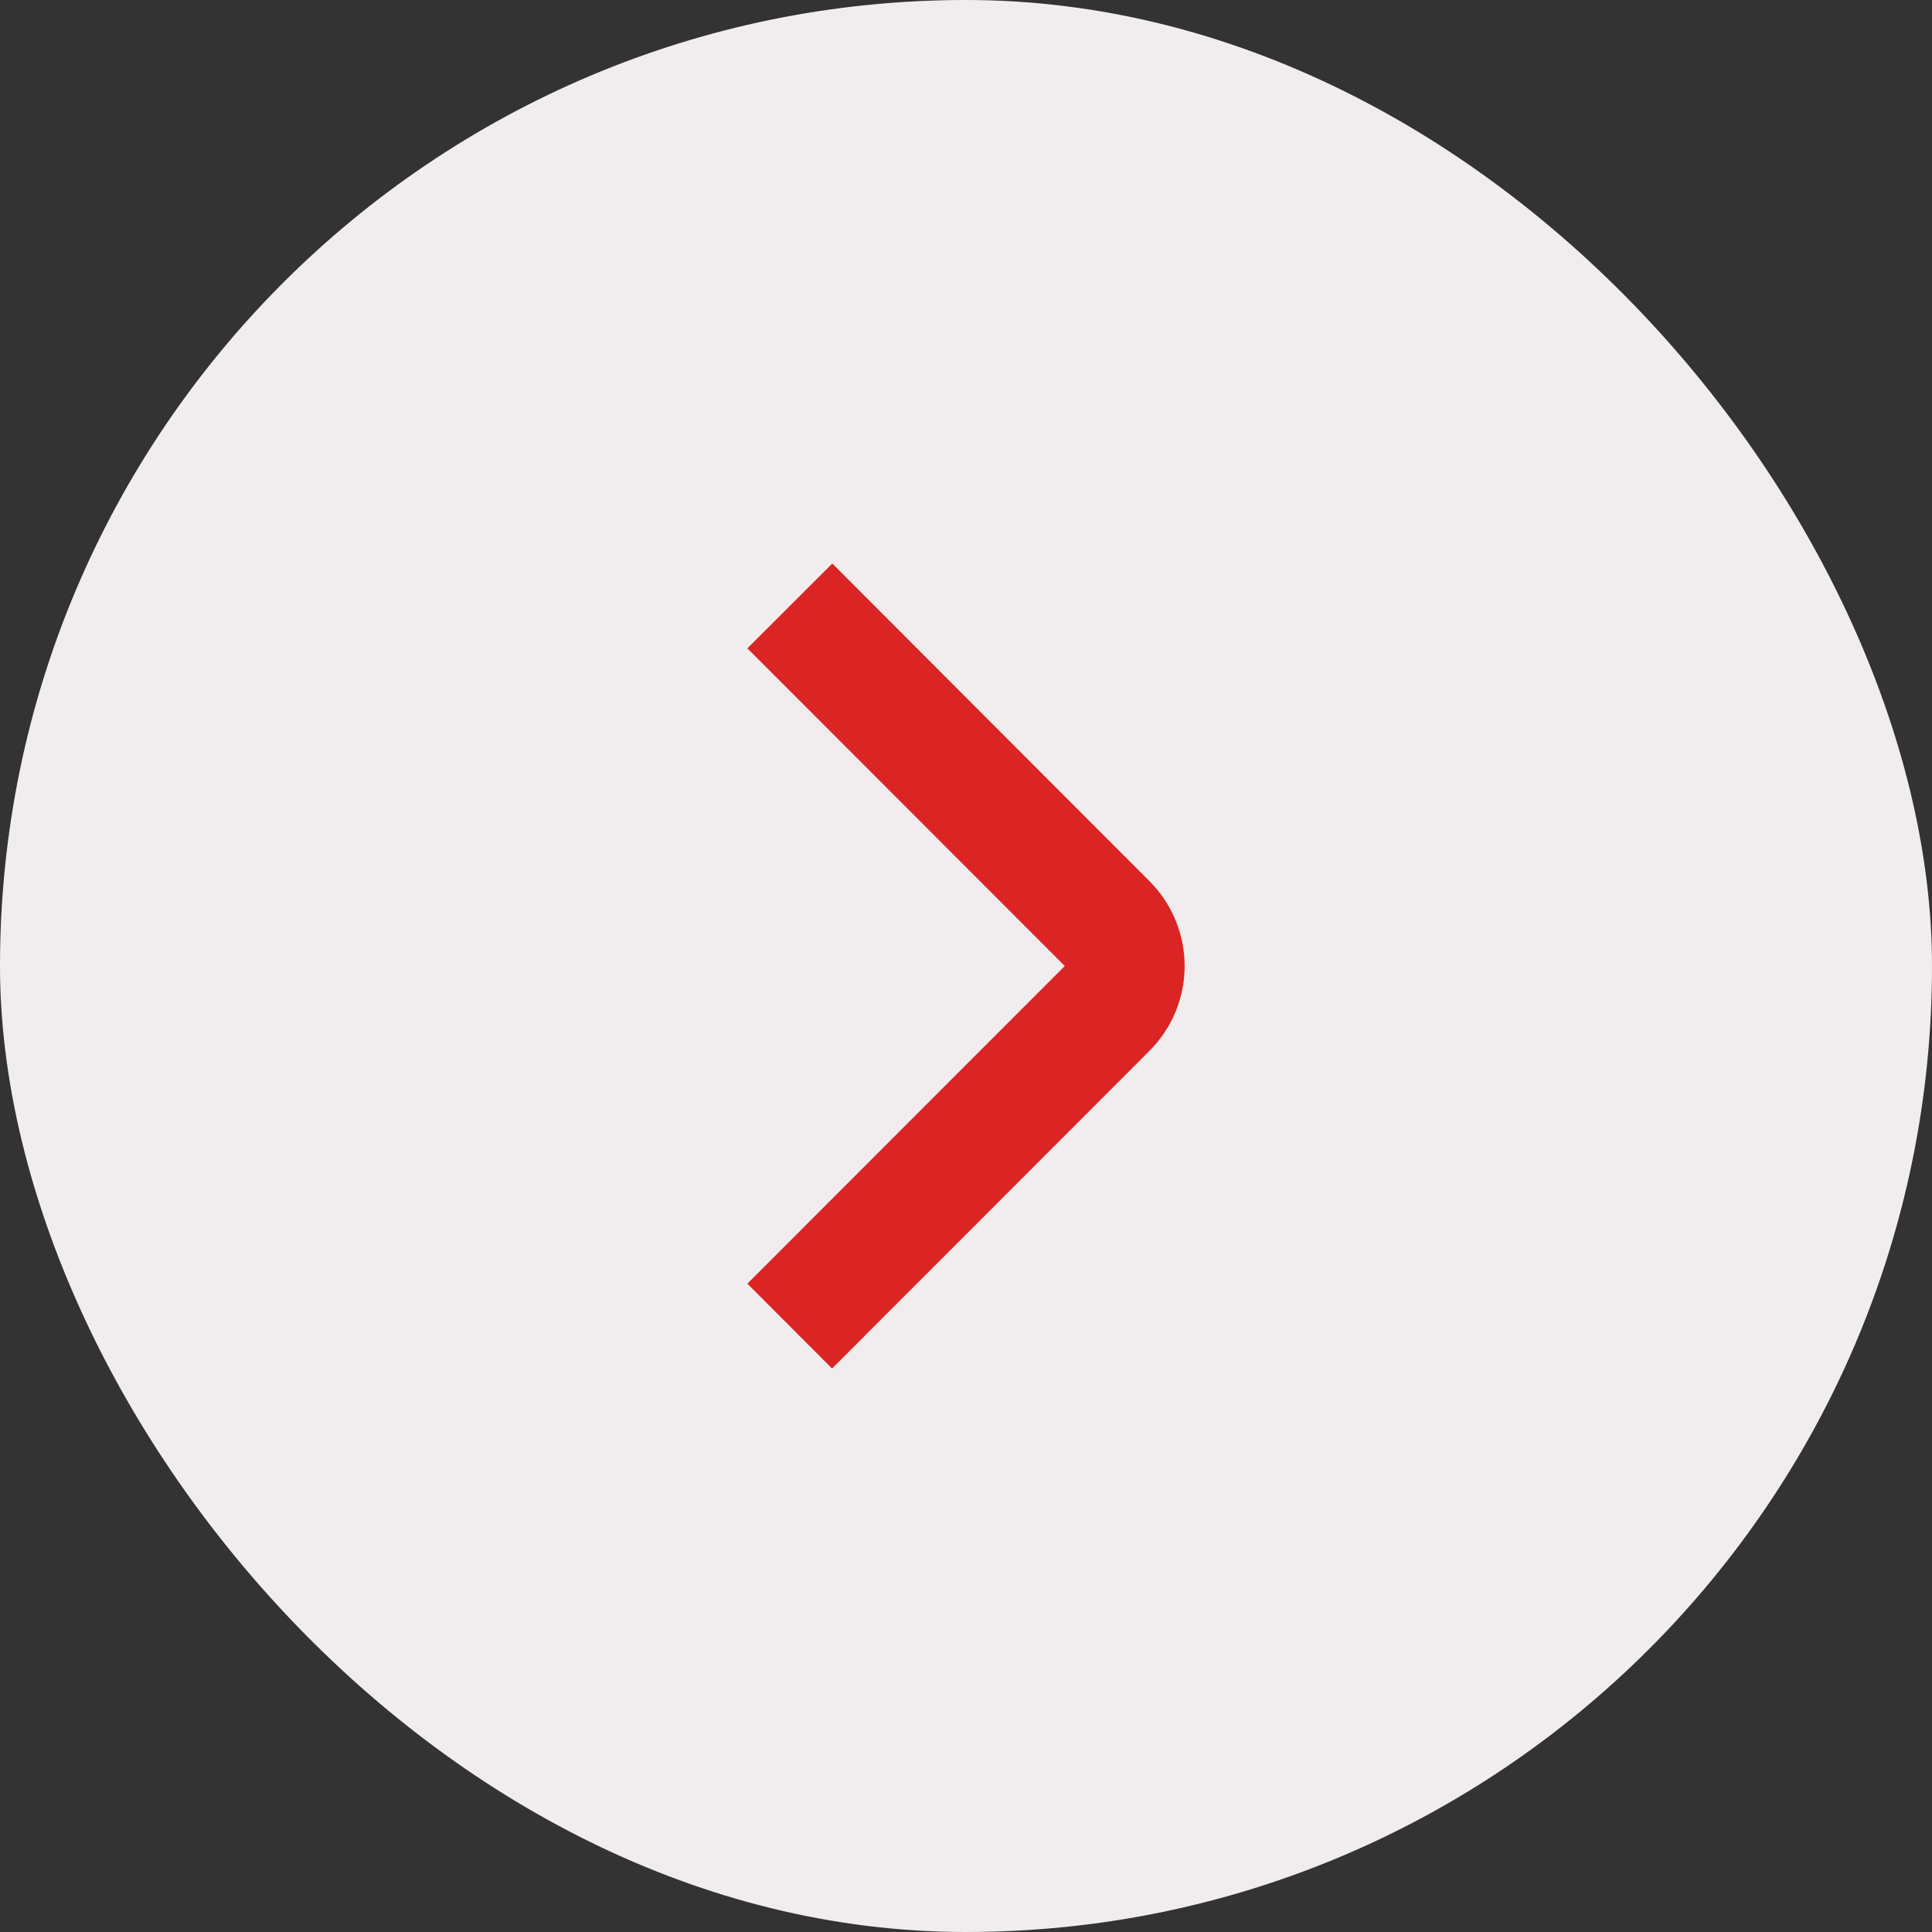 <?xml version="1.0" encoding="UTF-8"?> <svg xmlns="http://www.w3.org/2000/svg" width="24" height="24" viewBox="0 0 24 24" fill="none"><rect x="0" y="0" width="24" height="24" fill="#333333" stroke="none"/> <rect width="24" height="24" rx="12" fill="#F1EDEE"></rect> <path d="M10.336 17L9.284 15.946L13.227 12L9.284 8.054L10.339 7L14.279 10.946C14.559 11.226 14.716 11.605 14.716 12C14.716 12.395 14.559 12.774 14.279 13.054L10.336 17Z" fill="#DB2424"></path> </svg> 